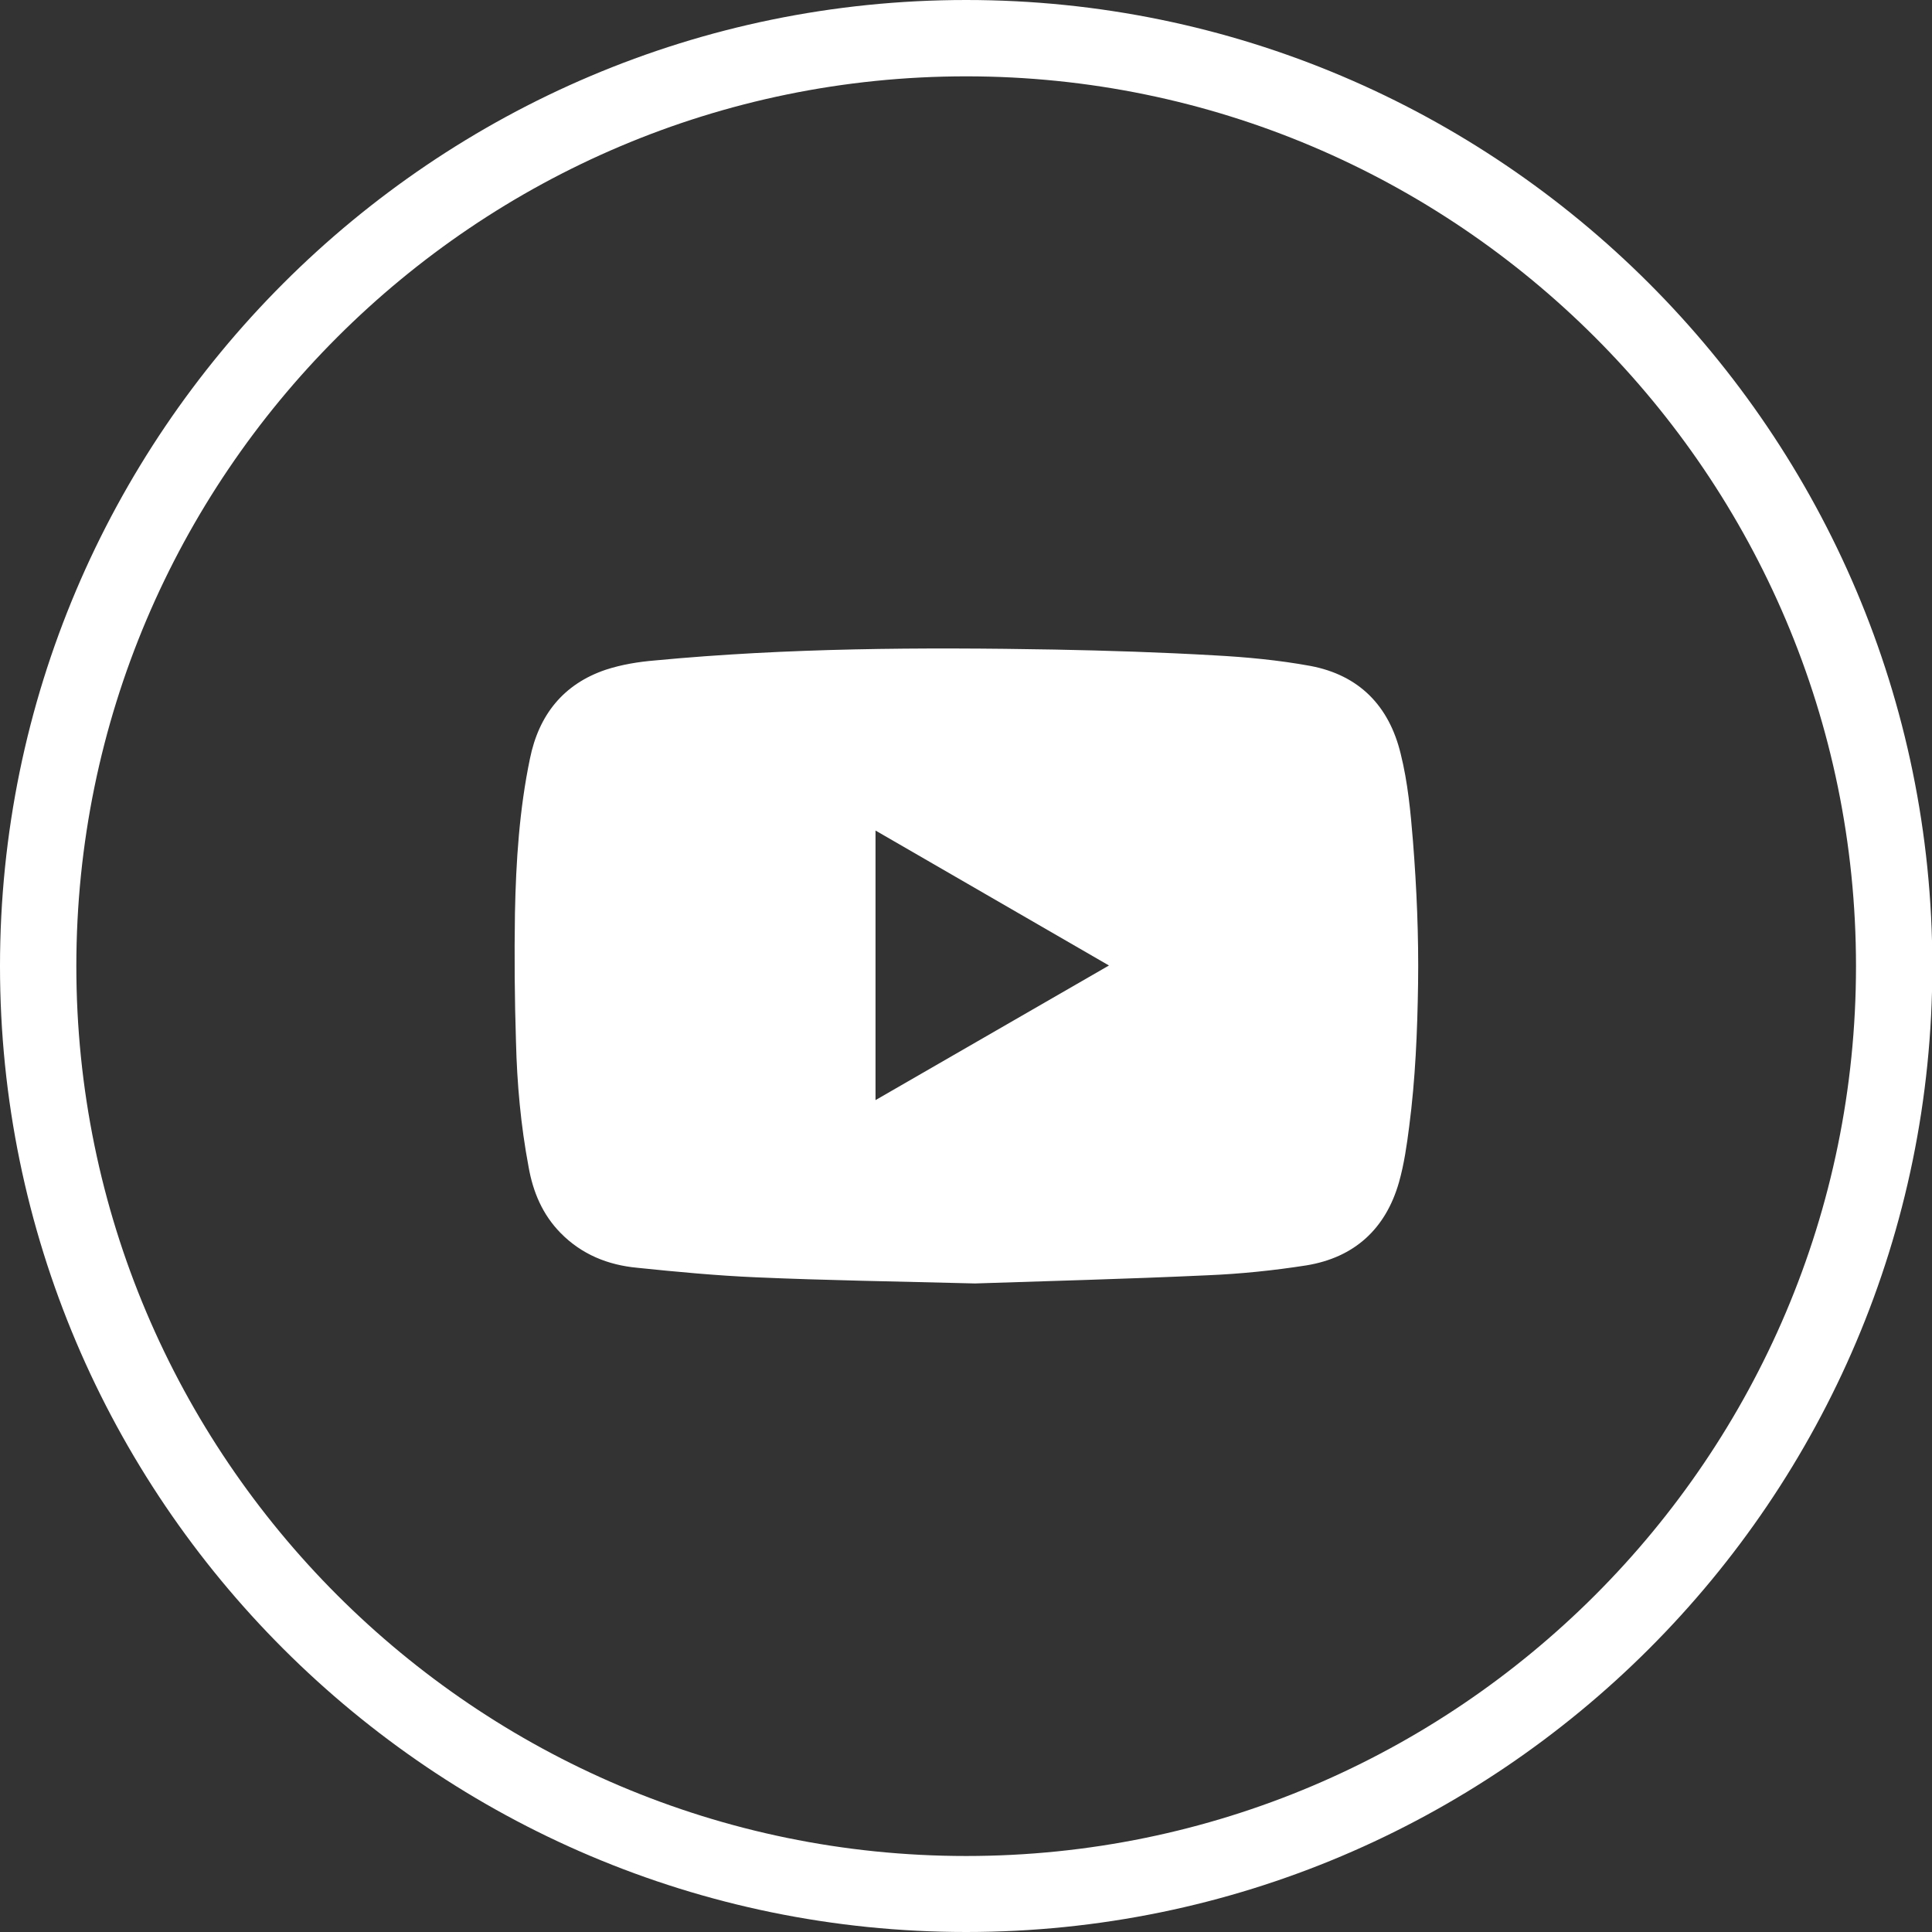 <?xml version="1.0" encoding="utf-8"?>
<!-- Generator: Adobe Illustrator 21.1.0, SVG Export Plug-In . SVG Version: 6.00 Build 0)  -->
<svg version="1.1" id="Layer_1" xmlns="http://www.w3.org/2000/svg" xmlns:xlink="http://www.w3.org/1999/xlink" x="0px" y="0px"
	 viewBox="0 0 566.9 566.9" style="enable-background:new 0 0 566.9 566.9;" xml:space="preserve">
<rect x="0" y="0" width="566.9" height="566.9" fill="#333333" stroke="none"/>
<style type="text/css">
	.st0{fill:#FFFFFF;}
</style>
<g>
	<g>
		<path class="st0" d="M283.5,566.9C127.2,566.9,0,439.8,0,283.5S127.2,0,283.5,0s283.5,127.2,283.5,283.5S439.8,566.9,283.5,566.9
			 M283.5,22.4c-144,0-261.1,117.1-261.1,261.1c0,144,117.1,261.1,261.1,261.1s261.1-117.1,261.1-261.1
			C544.6,139.5,427.4,22.4,283.5,22.4"/>
		<path class="st0" d="M286.1,376.6c-23.2-0.6-43.7-0.9-64.2-1.8c-11.6-0.5-23.3-1.6-34.9-2.8c-8.6-0.8-16.3-3.9-22.5-10.2
			c-5.3-5.4-8.1-12-9.4-19.4c-2.3-12.2-3.4-24.5-3.7-36.8c-0.4-12.6-0.5-25.1-0.3-37.7c0.3-15.2,1.3-30.4,4.4-45.3
			c2.6-12.8,9.8-21.9,22.3-26.1c4.6-1.5,9.5-2.3,14.3-2.7c39-3.7,78.2-3.9,117.4-3.2c15.6,0.3,31.2,0.8,46.8,1.7
			c9.4,0.5,18.9,1.4,28.2,3.1c14.3,2.7,23.1,11.7,26.5,25.8c2.1,8.4,2.9,17,3.6,25.6c1.1,13.9,1.7,27.9,1.5,41.9
			c-0.2,14-0.8,28-2.6,41.8c-0.7,5.5-1.5,11.1-3,16.4c-3.9,13.7-13.1,22.1-27.2,24.4c-9.6,1.5-19.3,2.5-29,2.9
			C330.6,375.3,307,375.9,286.1,376.6 M325.4,283.3c-23-13.3-45.7-26.4-68.5-39.6v79.1C279.8,309.6,302.5,296.5,325.4,283.3"/>
	</g>
</g>
</svg>
